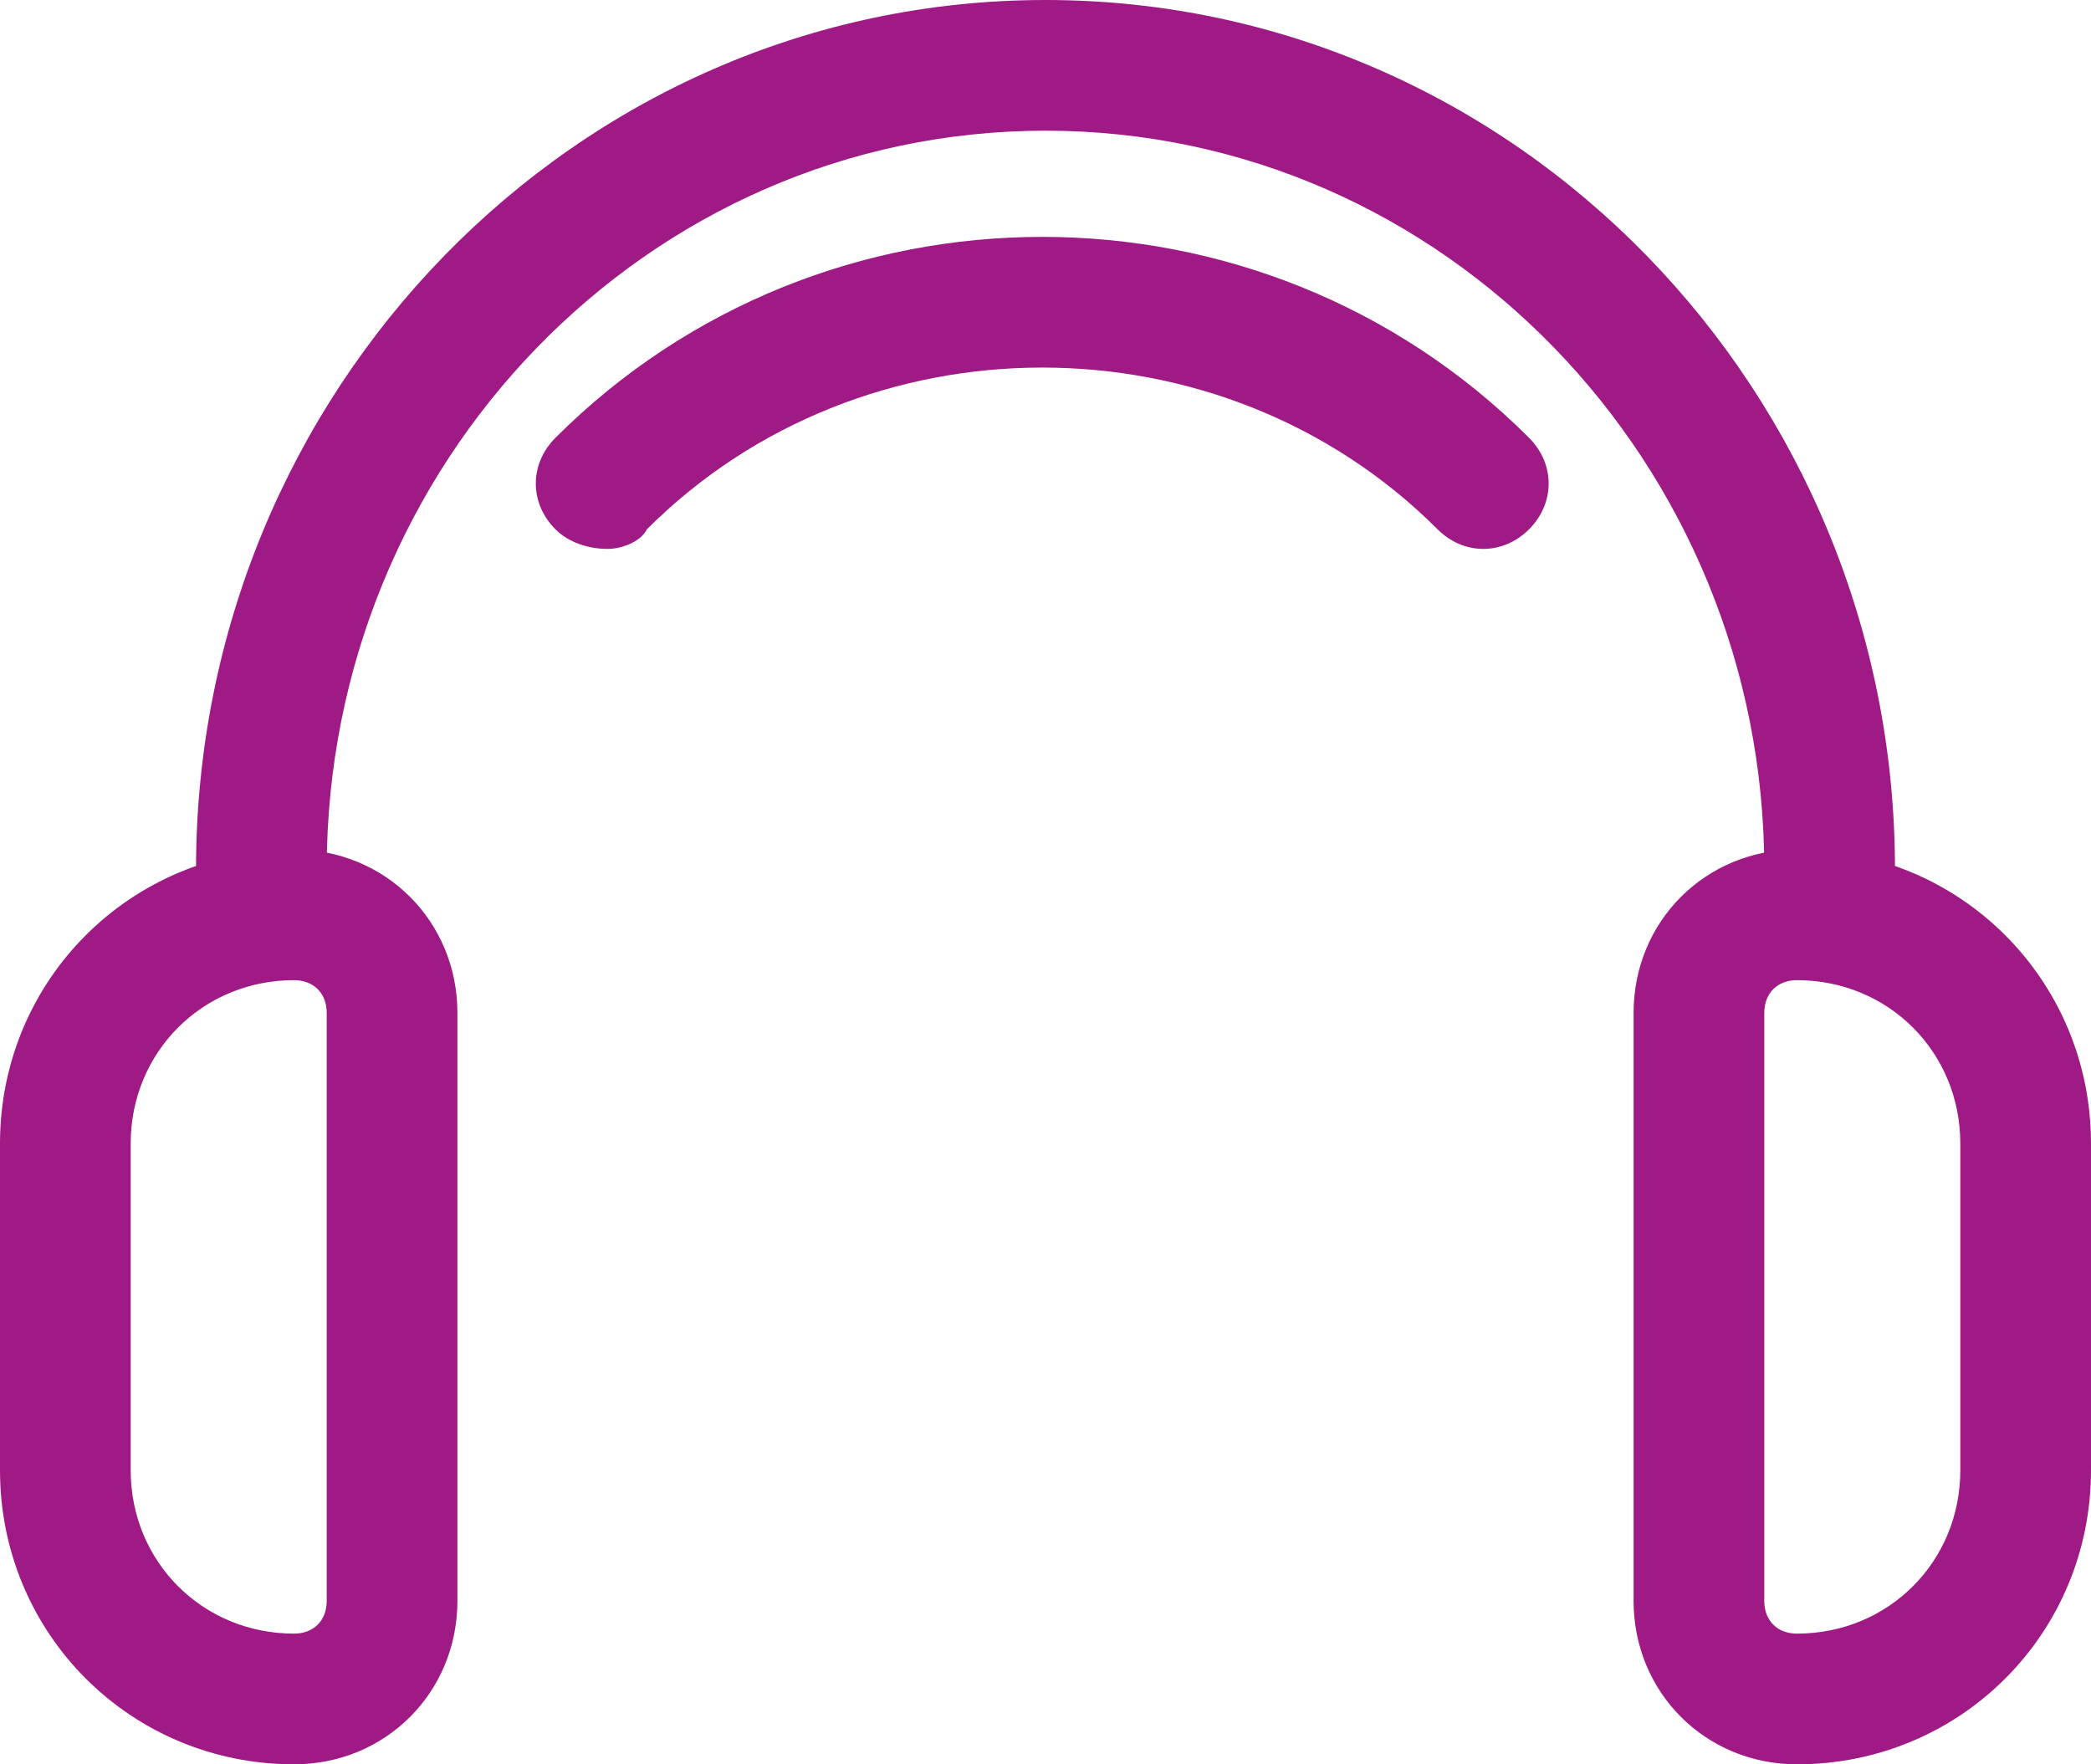<?xml version="1.0" encoding="utf-8"?>
<!-- Generator: Adobe Illustrator 23.0.1, SVG Export Plug-In . SVG Version: 6.00 Build 0)  -->
<svg version="1.1" id="Слой_1" xmlns="http://www.w3.org/2000/svg" xmlns:xlink="http://www.w3.org/1999/xlink" x="0px" y="0px"
	 viewBox="0 0 32 27" style="enable-background:new 0 0 32 27;" xml:space="preserve" fill="#9f1a85">
<g>
	<path d="M27.5,27c-1.4,0-2.5-1.1-2.5-2.5v-9c0-1.4,1.1-2.5,2.5-2.5c2.5,0,4.5,2,4.5,4.5v5C32,25,30,27,27.5,27z M27.5,15
		c-0.3,0-0.5,0.2-0.5,0.5v9c0,0.3,0.2,0.5,0.5,0.5c1.4,0,2.5-1.1,2.5-2.5v-5C30,16.1,28.9,15,27.5,15z"/>
	<path d="M4.5,27C2,27,0,25,0,22.5v-5C0,15,2,13,4.5,13l0,0C5.9,13,7,14.1,7,15.5v9C7,25.9,5.9,27,4.5,27z M4.5,15
		C3.1,15,2,16.1,2,17.5v5C2,23.9,3.1,25,4.5,25C4.8,25,5,24.8,5,24.5v-9C5,15.2,4.8,15,4.5,15z"/>
	<path d="M28,14.3c-0.6,0-1-0.4-1-1C27,7.1,22.1,2,16,2S5,7.1,5,13.3c0,0.6-0.4,1-1,1s-1-0.4-1-1v0C3,6,8.8,0,16,0s13,6,13,13.3
		C29,13.8,28.6,14.3,28,14.3z"/>
	<path d="M9.3,8.4C9,8.4,8.7,8.3,8.5,8.1c-0.4-0.4-0.4-1,0-1.4c4.1-4.1,10.8-4.1,14.9,0c0.4,0.4,0.4,1,0,1.4s-1,0.4-1.4,0
		c-3.3-3.3-8.8-3.3-12.1,0C9.8,8.3,9.5,8.4,9.3,8.4z"/>
</g>
</svg>
